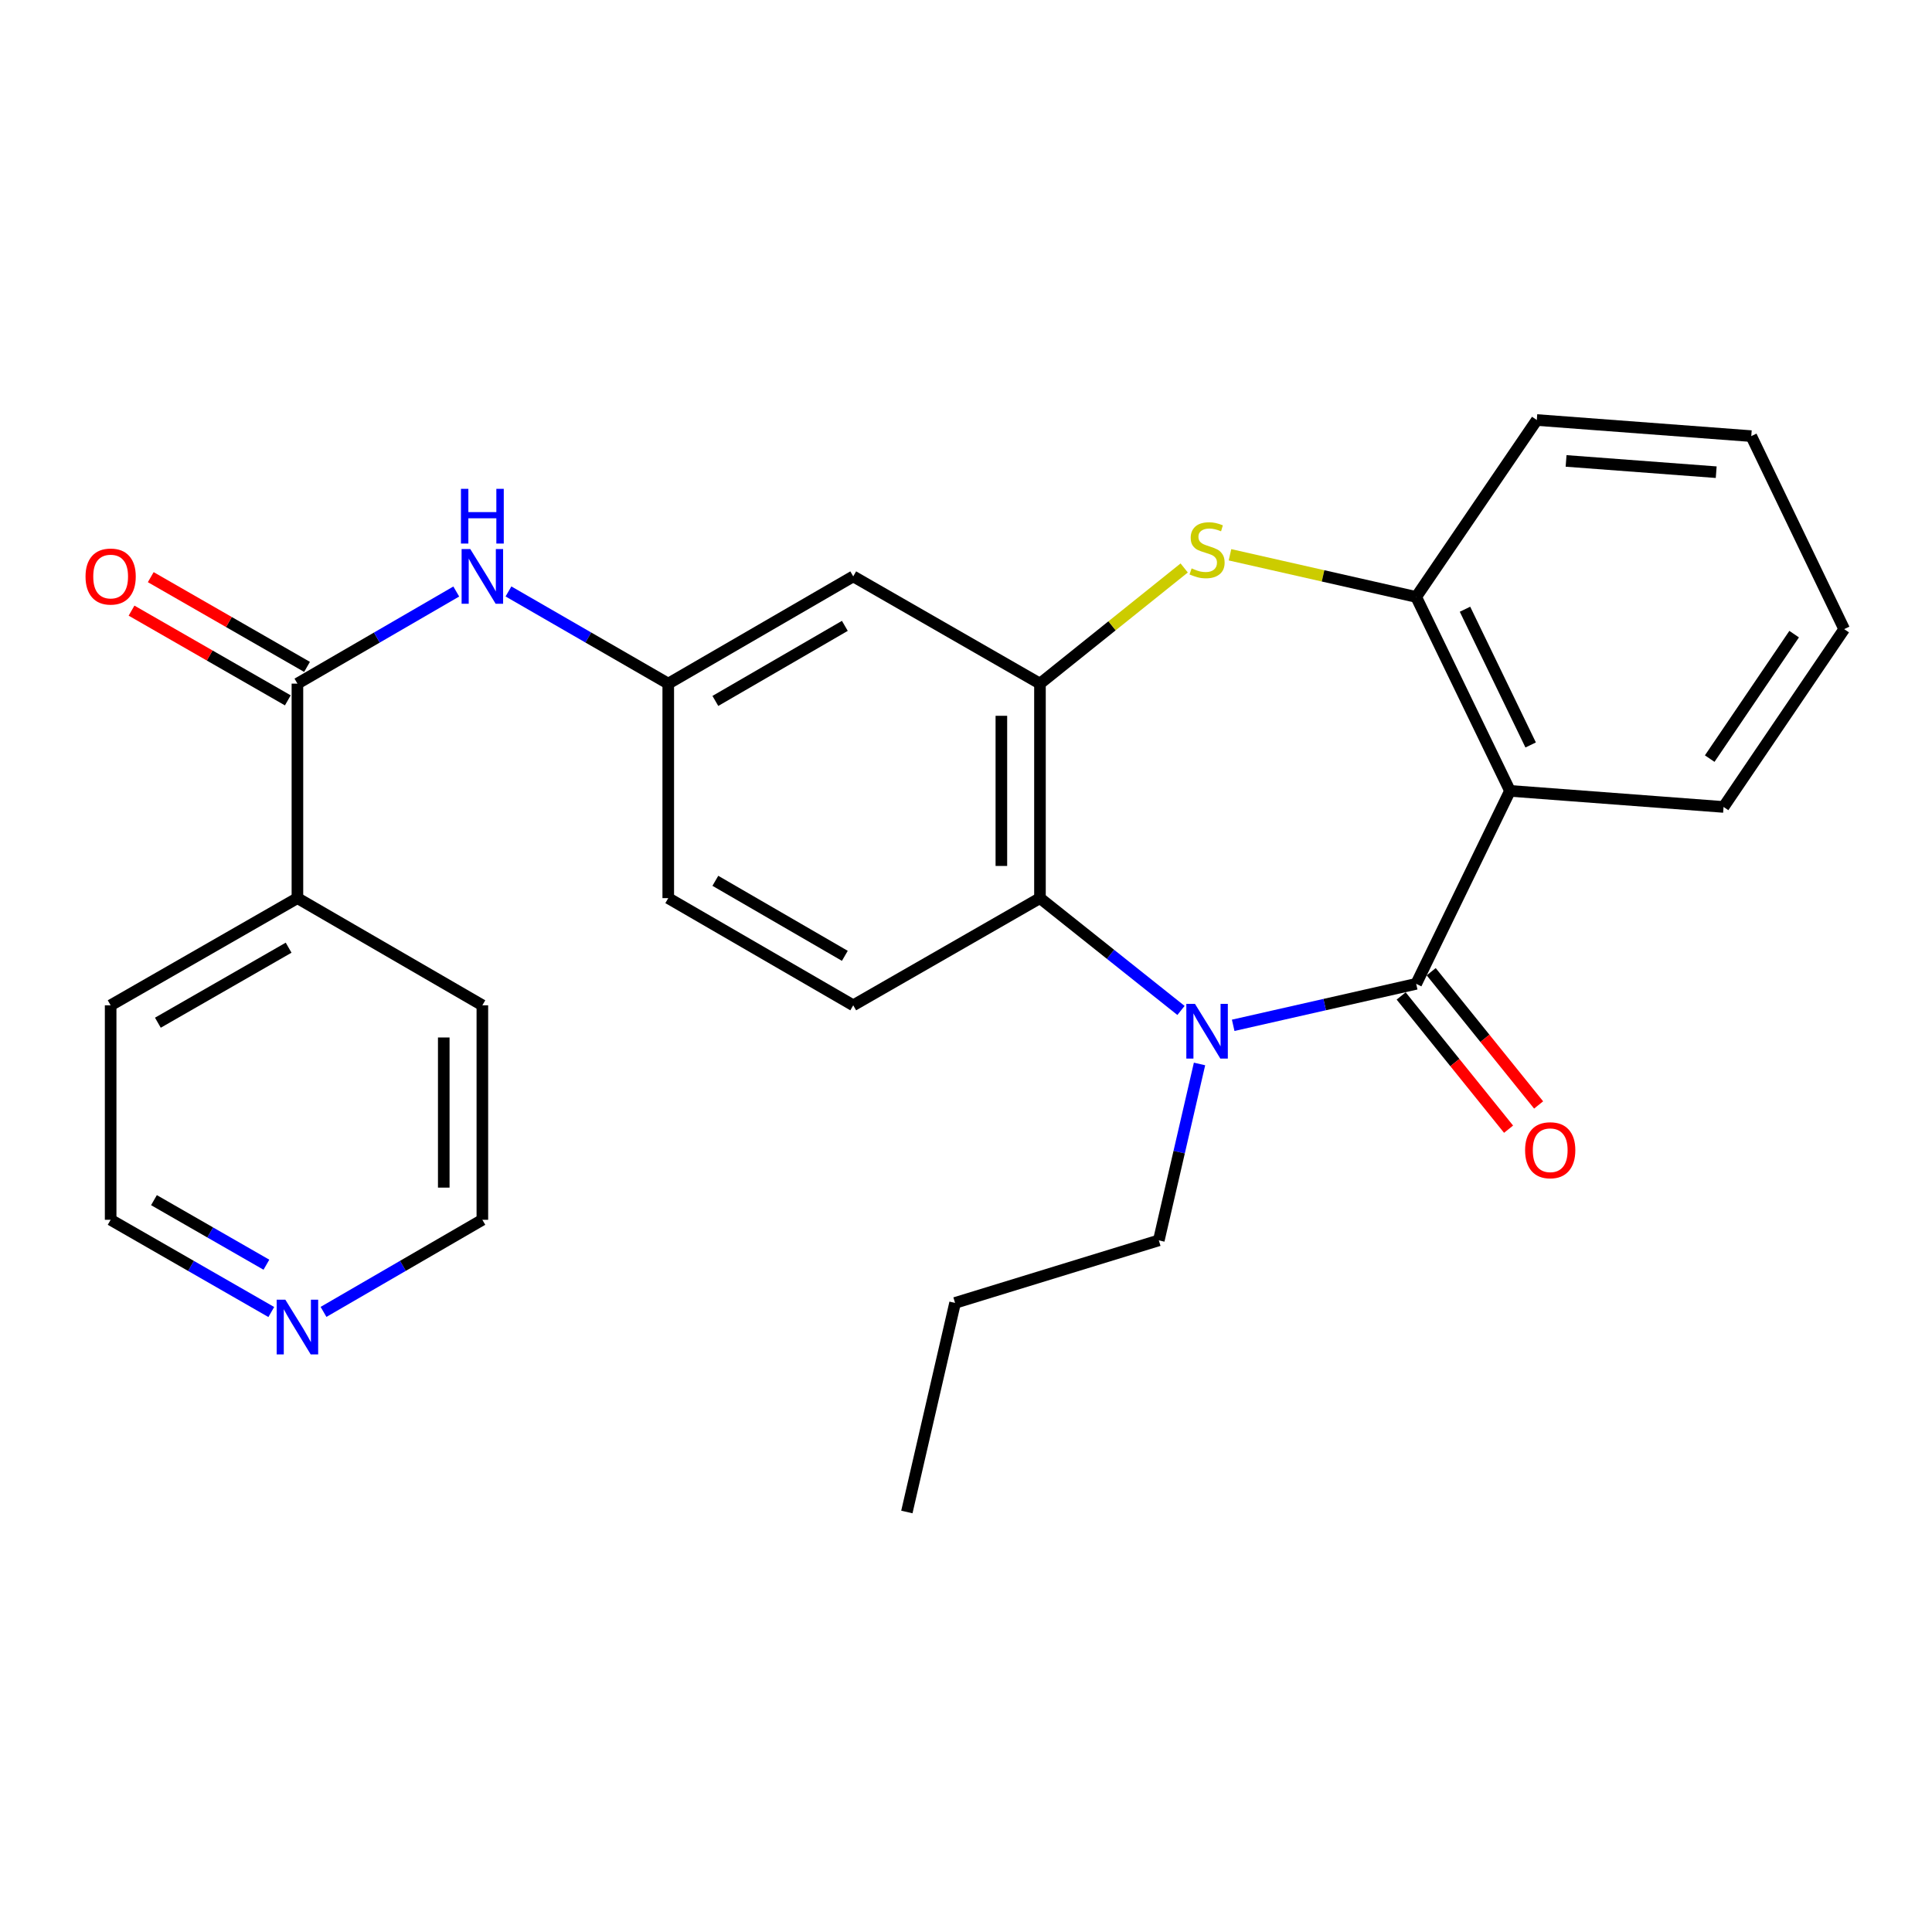 <?xml version='1.0' encoding='iso-8859-1'?>
<svg version='1.1' baseProfile='full'
              xmlns='http://www.w3.org/2000/svg'
                      xmlns:rdkit='http://www.rdkit.org/xml'
                      xmlns:xlink='http://www.w3.org/1999/xlink'
                  xml:space='preserve'
width='1000px' height='1000px' viewBox='0 0 1000 1000'>
<!-- END OF HEADER -->
<rect style='opacity:1.0;fill:#FFFFFF;stroke:none' width='1000' height='1000' x='0' y='0'> </rect>
<path class='bond-0' d='M 733.013,509.235 L 685.655,519.968' style='fill:none;fill-rule:evenodd;stroke:#000000;stroke-width:6px;stroke-linecap:butt;stroke-linejoin:miter;stroke-opacity:1' />
<path class='bond-0' d='M 685.655,519.968 L 638.297,530.701' style='fill:none;fill-rule:evenodd;stroke:#0000FF;stroke-width:6px;stroke-linecap:butt;stroke-linejoin:miter;stroke-opacity:1' />
<path class='bond-1' d='M 733.013,509.235 L 781.561,409.351' style='fill:none;fill-rule:evenodd;stroke:#000000;stroke-width:6px;stroke-linecap:butt;stroke-linejoin:miter;stroke-opacity:1' />
<path class='bond-10' d='M 725.236,515.505 L 753.035,549.984' style='fill:none;fill-rule:evenodd;stroke:#000000;stroke-width:6px;stroke-linecap:butt;stroke-linejoin:miter;stroke-opacity:1' />
<path class='bond-10' d='M 753.035,549.984 L 780.834,584.464' style='fill:none;fill-rule:evenodd;stroke:#FF0000;stroke-width:6px;stroke-linecap:butt;stroke-linejoin:miter;stroke-opacity:1' />
<path class='bond-10' d='M 740.789,502.965 L 768.588,537.444' style='fill:none;fill-rule:evenodd;stroke:#000000;stroke-width:6px;stroke-linecap:butt;stroke-linejoin:miter;stroke-opacity:1' />
<path class='bond-10' d='M 768.588,537.444 L 796.387,571.924' style='fill:none;fill-rule:evenodd;stroke:#FF0000;stroke-width:6px;stroke-linecap:butt;stroke-linejoin:miter;stroke-opacity:1' />
<path class='bond-4' d='M 611.278,523.008 L 574.782,493.939' style='fill:none;fill-rule:evenodd;stroke:#0000FF;stroke-width:6px;stroke-linecap:butt;stroke-linejoin:miter;stroke-opacity:1' />
<path class='bond-4' d='M 574.782,493.939 L 538.285,464.87' style='fill:none;fill-rule:evenodd;stroke:#000000;stroke-width:6px;stroke-linecap:butt;stroke-linejoin:miter;stroke-opacity:1' />
<path class='bond-16' d='M 620.873,550.702 L 610.335,596.354' style='fill:none;fill-rule:evenodd;stroke:#0000FF;stroke-width:6px;stroke-linecap:butt;stroke-linejoin:miter;stroke-opacity:1' />
<path class='bond-16' d='M 610.335,596.354 L 599.798,642.006' style='fill:none;fill-rule:evenodd;stroke:#000000;stroke-width:6px;stroke-linecap:butt;stroke-linejoin:miter;stroke-opacity:1' />
<path class='bond-5' d='M 781.561,409.351 L 733.013,308.979' style='fill:none;fill-rule:evenodd;stroke:#000000;stroke-width:6px;stroke-linecap:butt;stroke-linejoin:miter;stroke-opacity:1' />
<path class='bond-5' d='M 792.265,385.596 L 758.281,315.336' style='fill:none;fill-rule:evenodd;stroke:#000000;stroke-width:6px;stroke-linecap:butt;stroke-linejoin:miter;stroke-opacity:1' />
<path class='bond-17' d='M 781.561,409.351 L 892.111,417.676' style='fill:none;fill-rule:evenodd;stroke:#000000;stroke-width:6px;stroke-linecap:butt;stroke-linejoin:miter;stroke-opacity:1' />
<path class='bond-2' d='M 538.285,353.843 L 538.285,464.87' style='fill:none;fill-rule:evenodd;stroke:#000000;stroke-width:6px;stroke-linecap:butt;stroke-linejoin:miter;stroke-opacity:1' />
<path class='bond-2' d='M 518.306,370.497 L 518.306,448.216' style='fill:none;fill-rule:evenodd;stroke:#000000;stroke-width:6px;stroke-linecap:butt;stroke-linejoin:miter;stroke-opacity:1' />
<path class='bond-8' d='M 538.285,353.843 L 441.632,298.335' style='fill:none;fill-rule:evenodd;stroke:#000000;stroke-width:6px;stroke-linecap:butt;stroke-linejoin:miter;stroke-opacity:1' />
<path class='bond-27' d='M 538.285,353.843 L 575.608,323.91' style='fill:none;fill-rule:evenodd;stroke:#000000;stroke-width:6px;stroke-linecap:butt;stroke-linejoin:miter;stroke-opacity:1' />
<path class='bond-27' d='M 575.608,323.91 L 612.931,293.977' style='fill:none;fill-rule:evenodd;stroke:#CCCC00;stroke-width:6px;stroke-linecap:butt;stroke-linejoin:miter;stroke-opacity:1' />
<path class='bond-3' d='M 636.637,287.156 L 684.825,298.068' style='fill:none;fill-rule:evenodd;stroke:#CCCC00;stroke-width:6px;stroke-linecap:butt;stroke-linejoin:miter;stroke-opacity:1' />
<path class='bond-3' d='M 684.825,298.068 L 733.013,308.979' style='fill:none;fill-rule:evenodd;stroke:#000000;stroke-width:6px;stroke-linecap:butt;stroke-linejoin:miter;stroke-opacity:1' />
<path class='bond-9' d='M 538.285,464.87 L 441.632,520.345' style='fill:none;fill-rule:evenodd;stroke:#000000;stroke-width:6px;stroke-linecap:butt;stroke-linejoin:miter;stroke-opacity:1' />
<path class='bond-18' d='M 733.013,308.979 L 795.447,217.398' style='fill:none;fill-rule:evenodd;stroke:#000000;stroke-width:6px;stroke-linecap:butt;stroke-linejoin:miter;stroke-opacity:1' />
<path class='bond-6' d='M 153.946,353.843 L 195.054,330.005' style='fill:none;fill-rule:evenodd;stroke:#000000;stroke-width:6px;stroke-linecap:butt;stroke-linejoin:miter;stroke-opacity:1' />
<path class='bond-6' d='M 195.054,330.005 L 236.161,306.167' style='fill:none;fill-rule:evenodd;stroke:#0000FF;stroke-width:6px;stroke-linecap:butt;stroke-linejoin:miter;stroke-opacity:1' />
<path class='bond-12' d='M 158.92,345.18 L 118.476,321.958' style='fill:none;fill-rule:evenodd;stroke:#000000;stroke-width:6px;stroke-linecap:butt;stroke-linejoin:miter;stroke-opacity:1' />
<path class='bond-12' d='M 118.476,321.958 L 78.032,298.737' style='fill:none;fill-rule:evenodd;stroke:#FF0000;stroke-width:6px;stroke-linecap:butt;stroke-linejoin:miter;stroke-opacity:1' />
<path class='bond-12' d='M 148.972,362.506 L 108.528,339.284' style='fill:none;fill-rule:evenodd;stroke:#000000;stroke-width:6px;stroke-linecap:butt;stroke-linejoin:miter;stroke-opacity:1' />
<path class='bond-12' d='M 108.528,339.284 L 68.084,316.063' style='fill:none;fill-rule:evenodd;stroke:#FF0000;stroke-width:6px;stroke-linecap:butt;stroke-linejoin:miter;stroke-opacity:1' />
<path class='bond-13' d='M 153.946,353.843 L 153.946,464.87' style='fill:none;fill-rule:evenodd;stroke:#000000;stroke-width:6px;stroke-linecap:butt;stroke-linejoin:miter;stroke-opacity:1' />
<path class='bond-7' d='M 263.185,306.133 L 304.536,329.988' style='fill:none;fill-rule:evenodd;stroke:#0000FF;stroke-width:6px;stroke-linecap:butt;stroke-linejoin:miter;stroke-opacity:1' />
<path class='bond-7' d='M 304.536,329.988 L 345.888,353.843' style='fill:none;fill-rule:evenodd;stroke:#000000;stroke-width:6px;stroke-linecap:butt;stroke-linejoin:miter;stroke-opacity:1' />
<path class='bond-29' d='M 441.632,298.335 L 345.888,353.843' style='fill:none;fill-rule:evenodd;stroke:#000000;stroke-width:6px;stroke-linecap:butt;stroke-linejoin:miter;stroke-opacity:1' />
<path class='bond-29' d='M 437.291,323.946 L 370.27,362.801' style='fill:none;fill-rule:evenodd;stroke:#000000;stroke-width:6px;stroke-linecap:butt;stroke-linejoin:miter;stroke-opacity:1' />
<path class='bond-15' d='M 441.632,520.345 L 345.888,464.87' style='fill:none;fill-rule:evenodd;stroke:#000000;stroke-width:6px;stroke-linecap:butt;stroke-linejoin:miter;stroke-opacity:1' />
<path class='bond-15' d='M 437.286,494.737 L 370.266,455.905' style='fill:none;fill-rule:evenodd;stroke:#000000;stroke-width:6px;stroke-linecap:butt;stroke-linejoin:miter;stroke-opacity:1' />
<path class='bond-11' d='M 345.888,353.843 L 345.888,464.87' style='fill:none;fill-rule:evenodd;stroke:#000000;stroke-width:6px;stroke-linecap:butt;stroke-linejoin:miter;stroke-opacity:1' />
<path class='bond-21' d='M 153.946,464.87 L 249.668,520.345' style='fill:none;fill-rule:evenodd;stroke:#000000;stroke-width:6px;stroke-linecap:butt;stroke-linejoin:miter;stroke-opacity:1' />
<path class='bond-22' d='M 153.946,464.87 L 57.271,520.345' style='fill:none;fill-rule:evenodd;stroke:#000000;stroke-width:6px;stroke-linecap:butt;stroke-linejoin:miter;stroke-opacity:1' />
<path class='bond-22' d='M 149.389,490.52 L 81.716,529.353' style='fill:none;fill-rule:evenodd;stroke:#000000;stroke-width:6px;stroke-linecap:butt;stroke-linejoin:miter;stroke-opacity:1' />
<path class='bond-14' d='M 140.419,679.103 L 98.845,655.232' style='fill:none;fill-rule:evenodd;stroke:#0000FF;stroke-width:6px;stroke-linecap:butt;stroke-linejoin:miter;stroke-opacity:1' />
<path class='bond-14' d='M 98.845,655.232 L 57.271,631.361' style='fill:none;fill-rule:evenodd;stroke:#000000;stroke-width:6px;stroke-linecap:butt;stroke-linejoin:miter;stroke-opacity:1' />
<path class='bond-14' d='M 137.895,654.615 L 108.793,637.906' style='fill:none;fill-rule:evenodd;stroke:#0000FF;stroke-width:6px;stroke-linecap:butt;stroke-linejoin:miter;stroke-opacity:1' />
<path class='bond-14' d='M 108.793,637.906 L 79.691,621.196' style='fill:none;fill-rule:evenodd;stroke:#000000;stroke-width:6px;stroke-linecap:butt;stroke-linejoin:miter;stroke-opacity:1' />
<path class='bond-30' d='M 167.453,679.037 L 208.56,655.199' style='fill:none;fill-rule:evenodd;stroke:#0000FF;stroke-width:6px;stroke-linecap:butt;stroke-linejoin:miter;stroke-opacity:1' />
<path class='bond-30' d='M 208.56,655.199 L 249.668,631.361' style='fill:none;fill-rule:evenodd;stroke:#000000;stroke-width:6px;stroke-linecap:butt;stroke-linejoin:miter;stroke-opacity:1' />
<path class='bond-23' d='M 599.798,642.006 L 494.343,674.383' style='fill:none;fill-rule:evenodd;stroke:#000000;stroke-width:6px;stroke-linecap:butt;stroke-linejoin:miter;stroke-opacity:1' />
<path class='bond-24' d='M 892.111,417.676 L 954.545,325.64' style='fill:none;fill-rule:evenodd;stroke:#000000;stroke-width:6px;stroke-linecap:butt;stroke-linejoin:miter;stroke-opacity:1' />
<path class='bond-24' d='M 884.943,392.655 L 928.647,328.229' style='fill:none;fill-rule:evenodd;stroke:#000000;stroke-width:6px;stroke-linecap:butt;stroke-linejoin:miter;stroke-opacity:1' />
<path class='bond-28' d='M 795.447,217.398 L 906.452,225.734' style='fill:none;fill-rule:evenodd;stroke:#000000;stroke-width:6px;stroke-linecap:butt;stroke-linejoin:miter;stroke-opacity:1' />
<path class='bond-28' d='M 810.601,238.572 L 888.305,244.407' style='fill:none;fill-rule:evenodd;stroke:#000000;stroke-width:6px;stroke-linecap:butt;stroke-linejoin:miter;stroke-opacity:1' />
<path class='bond-19' d='M 249.668,631.361 L 249.668,520.345' style='fill:none;fill-rule:evenodd;stroke:#000000;stroke-width:6px;stroke-linecap:butt;stroke-linejoin:miter;stroke-opacity:1' />
<path class='bond-19' d='M 229.689,614.709 L 229.689,536.998' style='fill:none;fill-rule:evenodd;stroke:#000000;stroke-width:6px;stroke-linecap:butt;stroke-linejoin:miter;stroke-opacity:1' />
<path class='bond-20' d='M 57.271,631.361 L 57.271,520.345' style='fill:none;fill-rule:evenodd;stroke:#000000;stroke-width:6px;stroke-linecap:butt;stroke-linejoin:miter;stroke-opacity:1' />
<path class='bond-26' d='M 494.343,674.383 L 469.391,782.602' style='fill:none;fill-rule:evenodd;stroke:#000000;stroke-width:6px;stroke-linecap:butt;stroke-linejoin:miter;stroke-opacity:1' />
<path class='bond-25' d='M 954.545,325.64 L 906.452,225.734' style='fill:none;fill-rule:evenodd;stroke:#000000;stroke-width:6px;stroke-linecap:butt;stroke-linejoin:miter;stroke-opacity:1' />
<path  class='atom-1' d='M 618.523 519.604
L 627.803 534.604
Q 628.723 536.084, 630.203 538.764
Q 631.683 541.444, 631.763 541.604
L 631.763 519.604
L 635.523 519.604
L 635.523 547.924
L 631.643 547.924
L 621.683 531.524
Q 620.523 529.604, 619.283 527.404
Q 618.083 525.204, 617.723 524.524
L 617.723 547.924
L 614.043 547.924
L 614.043 519.604
L 618.523 519.604
' fill='#0000FF'/>
<path  class='atom-4' d='M 616.783 294.192
Q 617.103 294.312, 618.423 294.872
Q 619.743 295.432, 621.183 295.792
Q 622.663 296.112, 624.103 296.112
Q 626.783 296.112, 628.343 294.832
Q 629.903 293.512, 629.903 291.232
Q 629.903 289.672, 629.103 288.712
Q 628.343 287.752, 627.143 287.232
Q 625.943 286.712, 623.943 286.112
Q 621.423 285.352, 619.903 284.632
Q 618.423 283.912, 617.343 282.392
Q 616.303 280.872, 616.303 278.312
Q 616.303 274.752, 618.703 272.552
Q 621.143 270.352, 625.943 270.352
Q 629.223 270.352, 632.943 271.912
L 632.023 274.992
Q 628.623 273.592, 626.063 273.592
Q 623.303 273.592, 621.783 274.752
Q 620.263 275.872, 620.303 277.832
Q 620.303 279.352, 621.063 280.272
Q 621.863 281.192, 622.983 281.712
Q 624.143 282.232, 626.063 282.832
Q 628.623 283.632, 630.143 284.432
Q 631.663 285.232, 632.743 286.872
Q 633.863 288.472, 633.863 291.232
Q 633.863 295.152, 631.223 297.272
Q 628.623 299.352, 624.263 299.352
Q 621.743 299.352, 619.823 298.792
Q 617.943 298.272, 615.703 297.352
L 616.783 294.192
' fill='#CCCC00'/>
<path  class='atom-8' d='M 243.408 284.175
L 252.688 299.175
Q 253.608 300.655, 255.088 303.335
Q 256.568 306.015, 256.648 306.175
L 256.648 284.175
L 260.408 284.175
L 260.408 312.495
L 256.528 312.495
L 246.568 296.095
Q 245.408 294.175, 244.168 291.975
Q 242.968 289.775, 242.608 289.095
L 242.608 312.495
L 238.928 312.495
L 238.928 284.175
L 243.408 284.175
' fill='#0000FF'/>
<path  class='atom-8' d='M 238.588 253.023
L 242.428 253.023
L 242.428 265.063
L 256.908 265.063
L 256.908 253.023
L 260.748 253.023
L 260.748 281.343
L 256.908 281.343
L 256.908 268.263
L 242.428 268.263
L 242.428 281.343
L 238.588 281.343
L 238.588 253.023
' fill='#0000FF'/>
<path  class='atom-11' d='M 789.384 595.357
Q 789.384 588.557, 792.744 584.757
Q 796.104 580.957, 802.384 580.957
Q 808.664 580.957, 812.024 584.757
Q 815.384 588.557, 815.384 595.357
Q 815.384 602.237, 811.984 606.157
Q 808.584 610.037, 802.384 610.037
Q 796.144 610.037, 792.744 606.157
Q 789.384 602.277, 789.384 595.357
M 802.384 606.837
Q 806.704 606.837, 809.024 603.957
Q 811.384 601.037, 811.384 595.357
Q 811.384 589.797, 809.024 586.997
Q 806.704 584.157, 802.384 584.157
Q 798.064 584.157, 795.704 586.957
Q 793.384 589.757, 793.384 595.357
Q 793.384 601.077, 795.704 603.957
Q 798.064 606.837, 802.384 606.837
' fill='#FF0000'/>
<path  class='atom-13' d='M 44.271 298.415
Q 44.271 291.615, 47.631 287.815
Q 50.991 284.015, 57.271 284.015
Q 63.551 284.015, 66.911 287.815
Q 70.271 291.615, 70.271 298.415
Q 70.271 305.295, 66.871 309.215
Q 63.471 313.095, 57.271 313.095
Q 51.031 313.095, 47.631 309.215
Q 44.271 305.335, 44.271 298.415
M 57.271 309.895
Q 61.591 309.895, 63.911 307.015
Q 66.271 304.095, 66.271 298.415
Q 66.271 292.855, 63.911 290.055
Q 61.591 287.215, 57.271 287.215
Q 52.951 287.215, 50.591 290.015
Q 48.271 292.815, 48.271 298.415
Q 48.271 304.135, 50.591 307.015
Q 52.951 309.895, 57.271 309.895
' fill='#FF0000'/>
<path  class='atom-15' d='M 147.686 672.709
L 156.966 687.709
Q 157.886 689.189, 159.366 691.869
Q 160.846 694.549, 160.926 694.709
L 160.926 672.709
L 164.686 672.709
L 164.686 701.029
L 160.806 701.029
L 150.846 684.629
Q 149.686 682.709, 148.446 680.509
Q 147.246 678.309, 146.886 677.629
L 146.886 701.029
L 143.206 701.029
L 143.206 672.709
L 147.686 672.709
' fill='#0000FF'/>
</svg>
